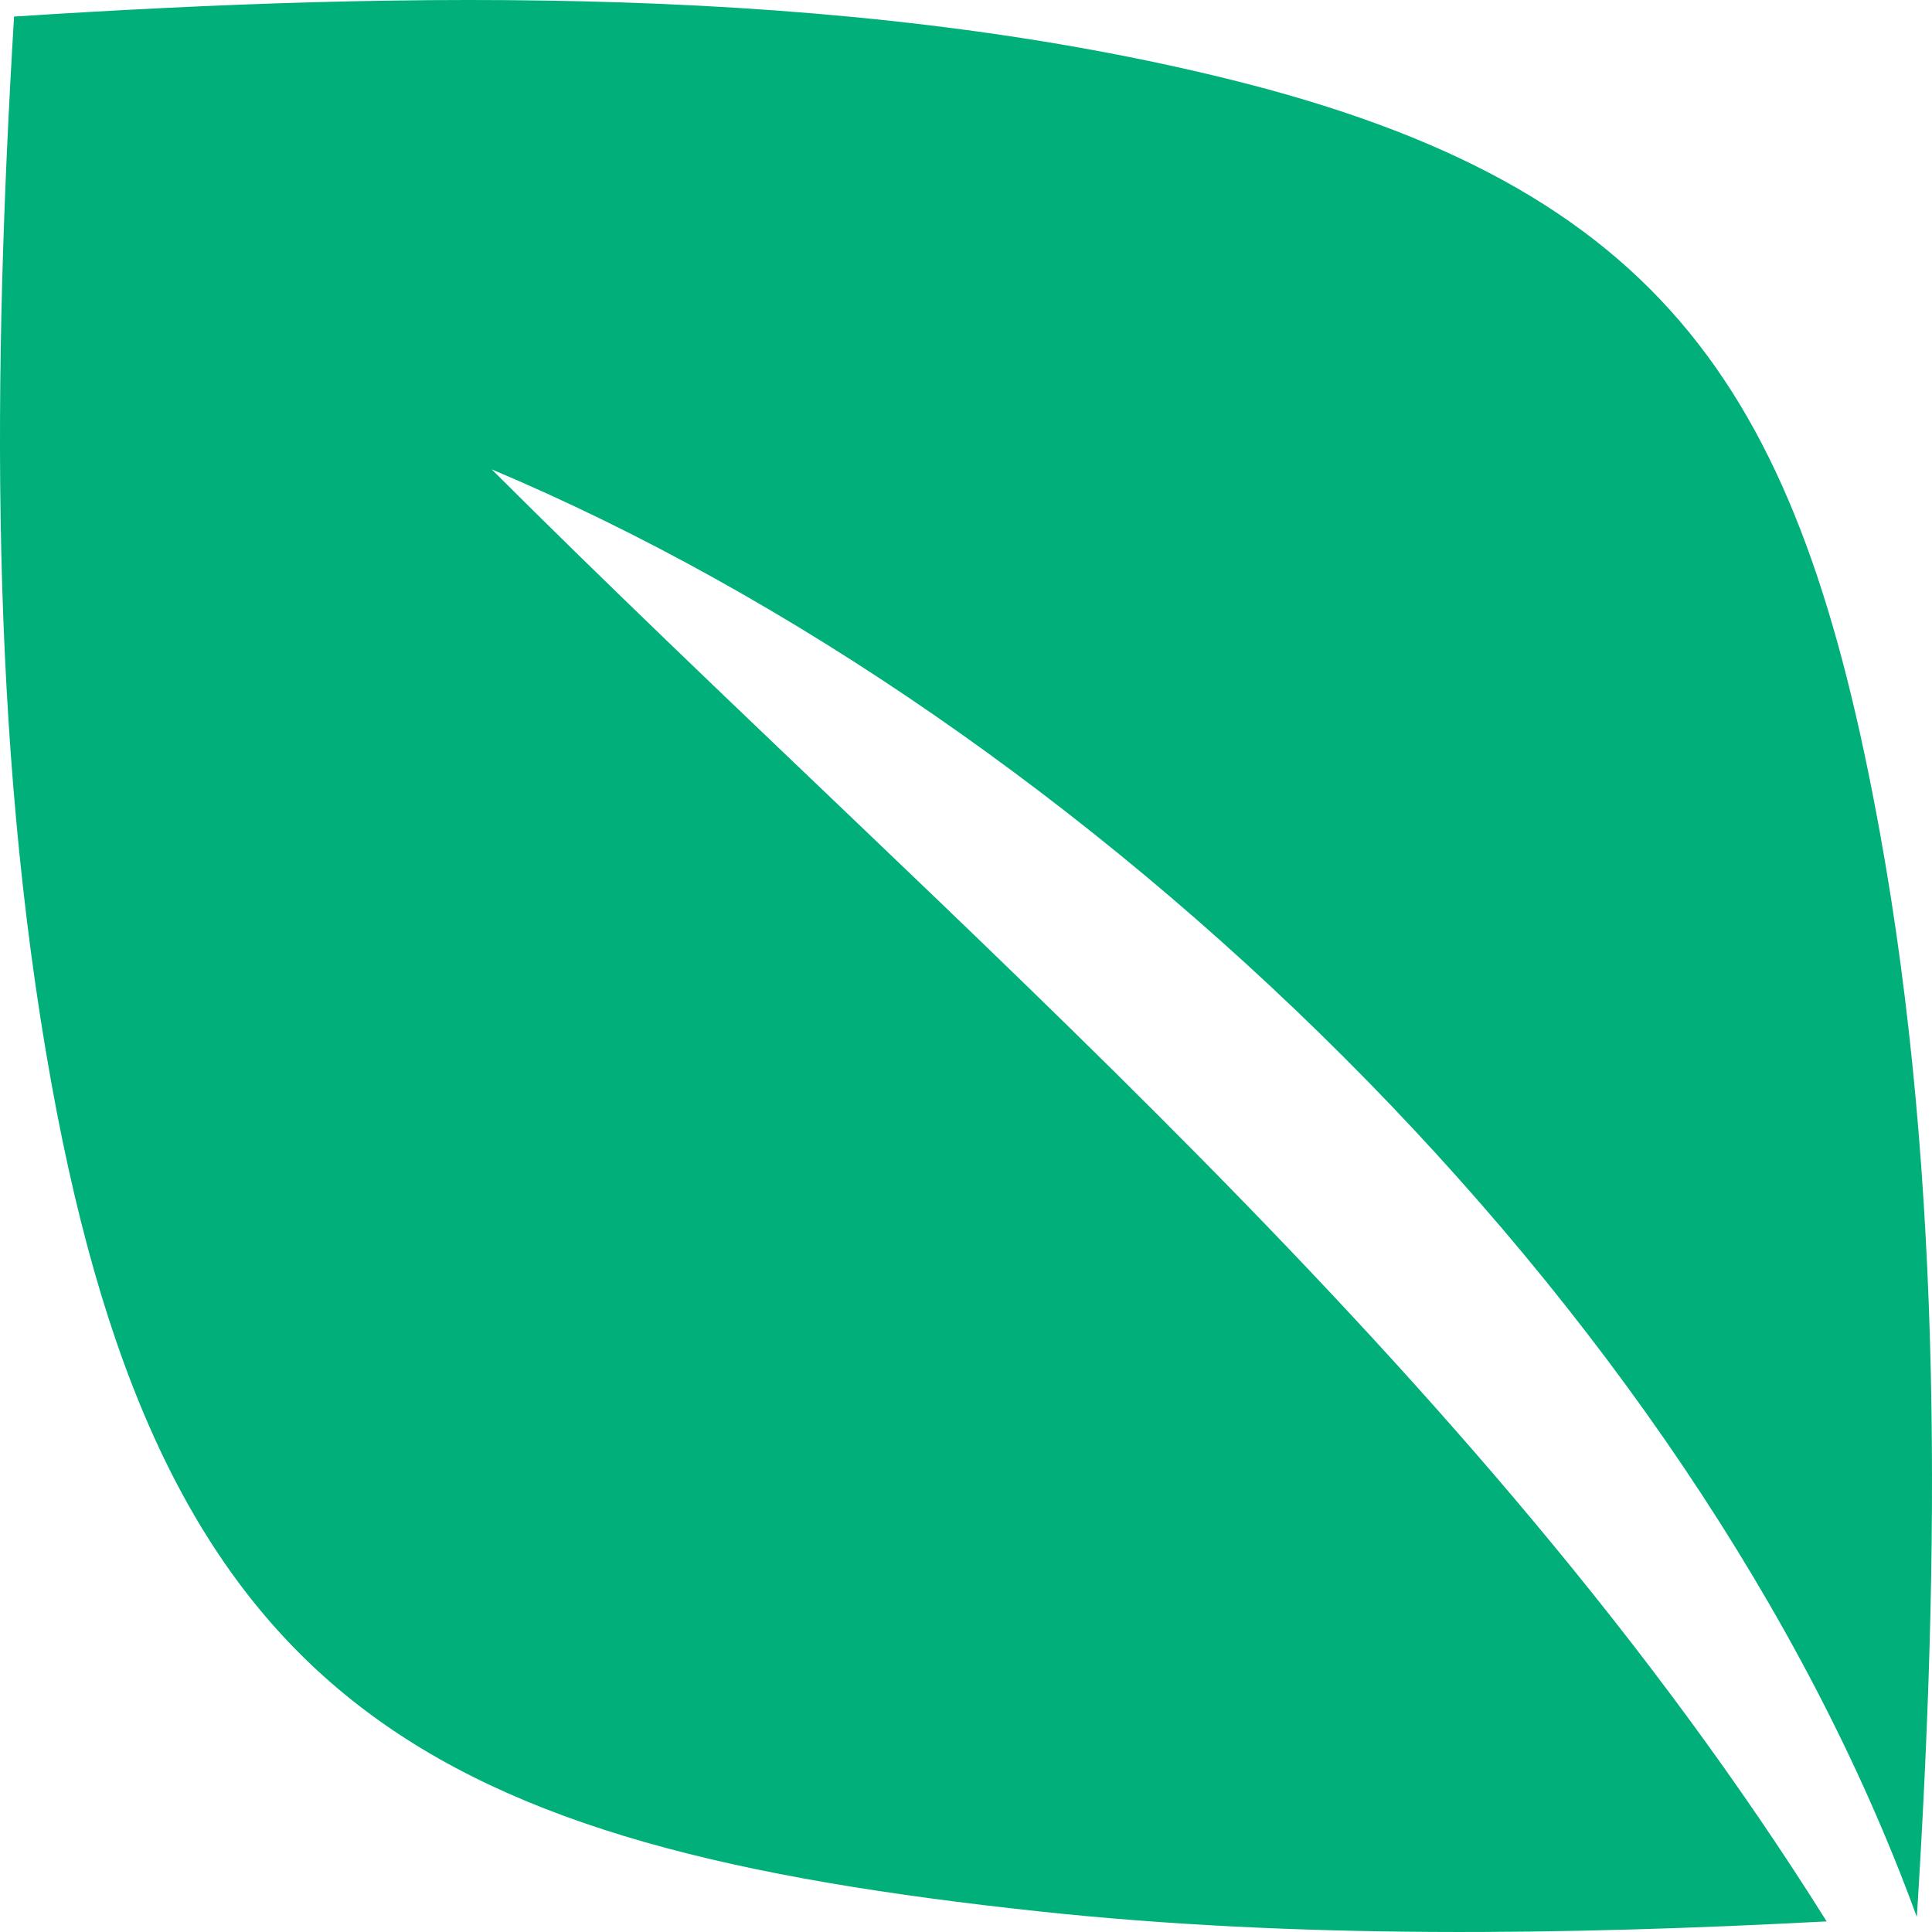 <svg xmlns="http://www.w3.org/2000/svg" width="69" height="69" viewBox="0 0 69 69" fill="none"><path d="M68.46 68.438H68.449C60.463 46.529 38.812 25.711 17.559 16.762C34.145 33.316 52.696 48.607 65.237 68.621C55.939 69.114 46.289 69.249 37.101 68.263C15.445 65.934 5.857 60.929 1.839 38.702C-0.407 26.267 -0.252 13.17 0.502 0.591C14.586 -0.317 29.987 -0.579 43.77 2.799C59.587 6.679 64.291 14.108 67.132 29.693C69.426 42.299 69.263 55.687 68.46 68.438Z" fill="#00AF79"></path></svg>